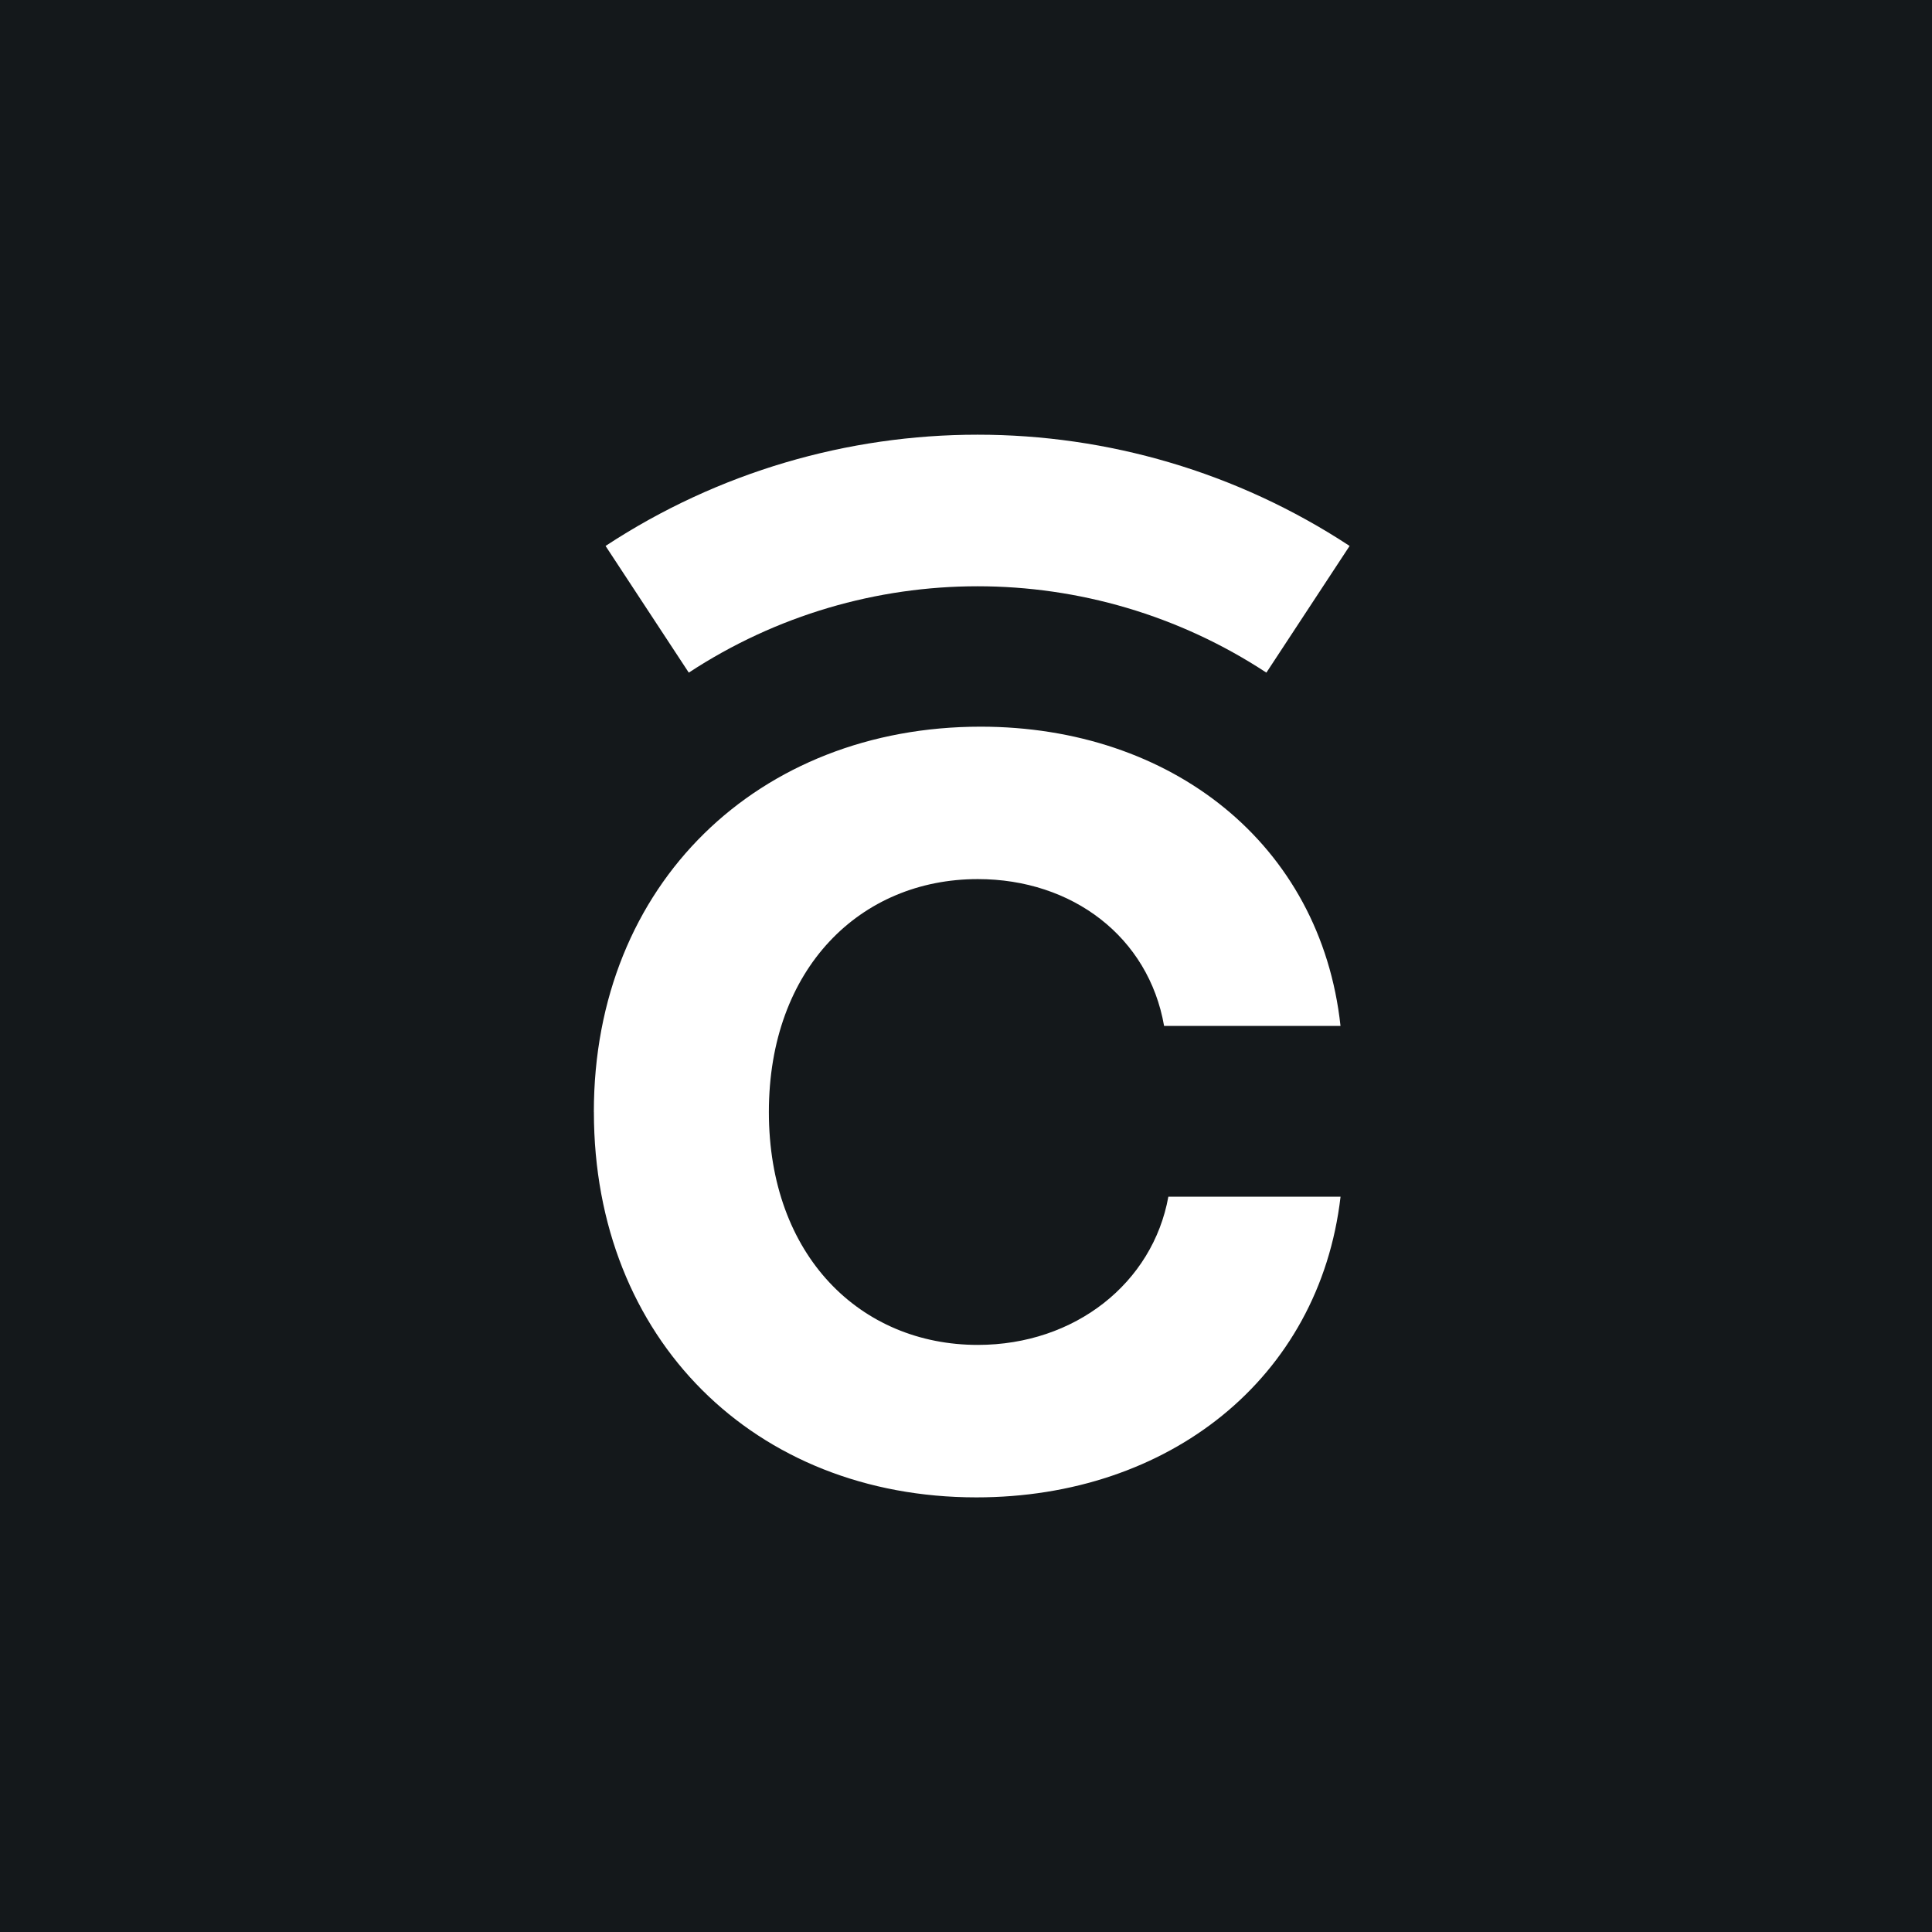 <?xml version="1.0" encoding="UTF-8"?>
<svg id="Livello_2" data-name="Livello 2" xmlns="http://www.w3.org/2000/svg" viewBox="0 0 443.63 443.63">
  <defs>
    <style>
      .cls-1 {
        fill: #14181b;
      }

      .cls-1, .cls-2 {
        stroke-width: 0px;
      }

      .cls-2 {
        fill: #fff;
      }
    </style>
  </defs>
  <g id="Livello_1-2" data-name="Livello 1">
    <g>
      <rect class="cls-1" width="443.63" height="443.63"/>
      <path class="cls-2" d="M136.36,255.34c0-52.5,37.92-88.48,88.8-88.48,43.76,0,78.11,26.9,82.65,68.71h-40.51c-3.56-20.42-21.07-33.71-42.78-33.71-26.9,0-47.97,20.42-47.97,53.48s21.07,53.48,47.97,53.48c22.36,0,40.19-14.26,43.76-34.03h39.54c-4.86,41.81-39.54,69.04-83.62,69.04-50.88,0-87.83-36.3-87.83-88.48Z"/>
      <path class="cls-2" d="M309.9,125.36c-51.86-34.06-119-34.06-170.85,0,6.37,9.7,12.74,19.39,19.11,29.09,40.26-26.44,92.38-26.44,132.63,0,6.37-9.7,12.74-19.39,19.11-29.09Z"/>
    </g>
  </g>
</svg>